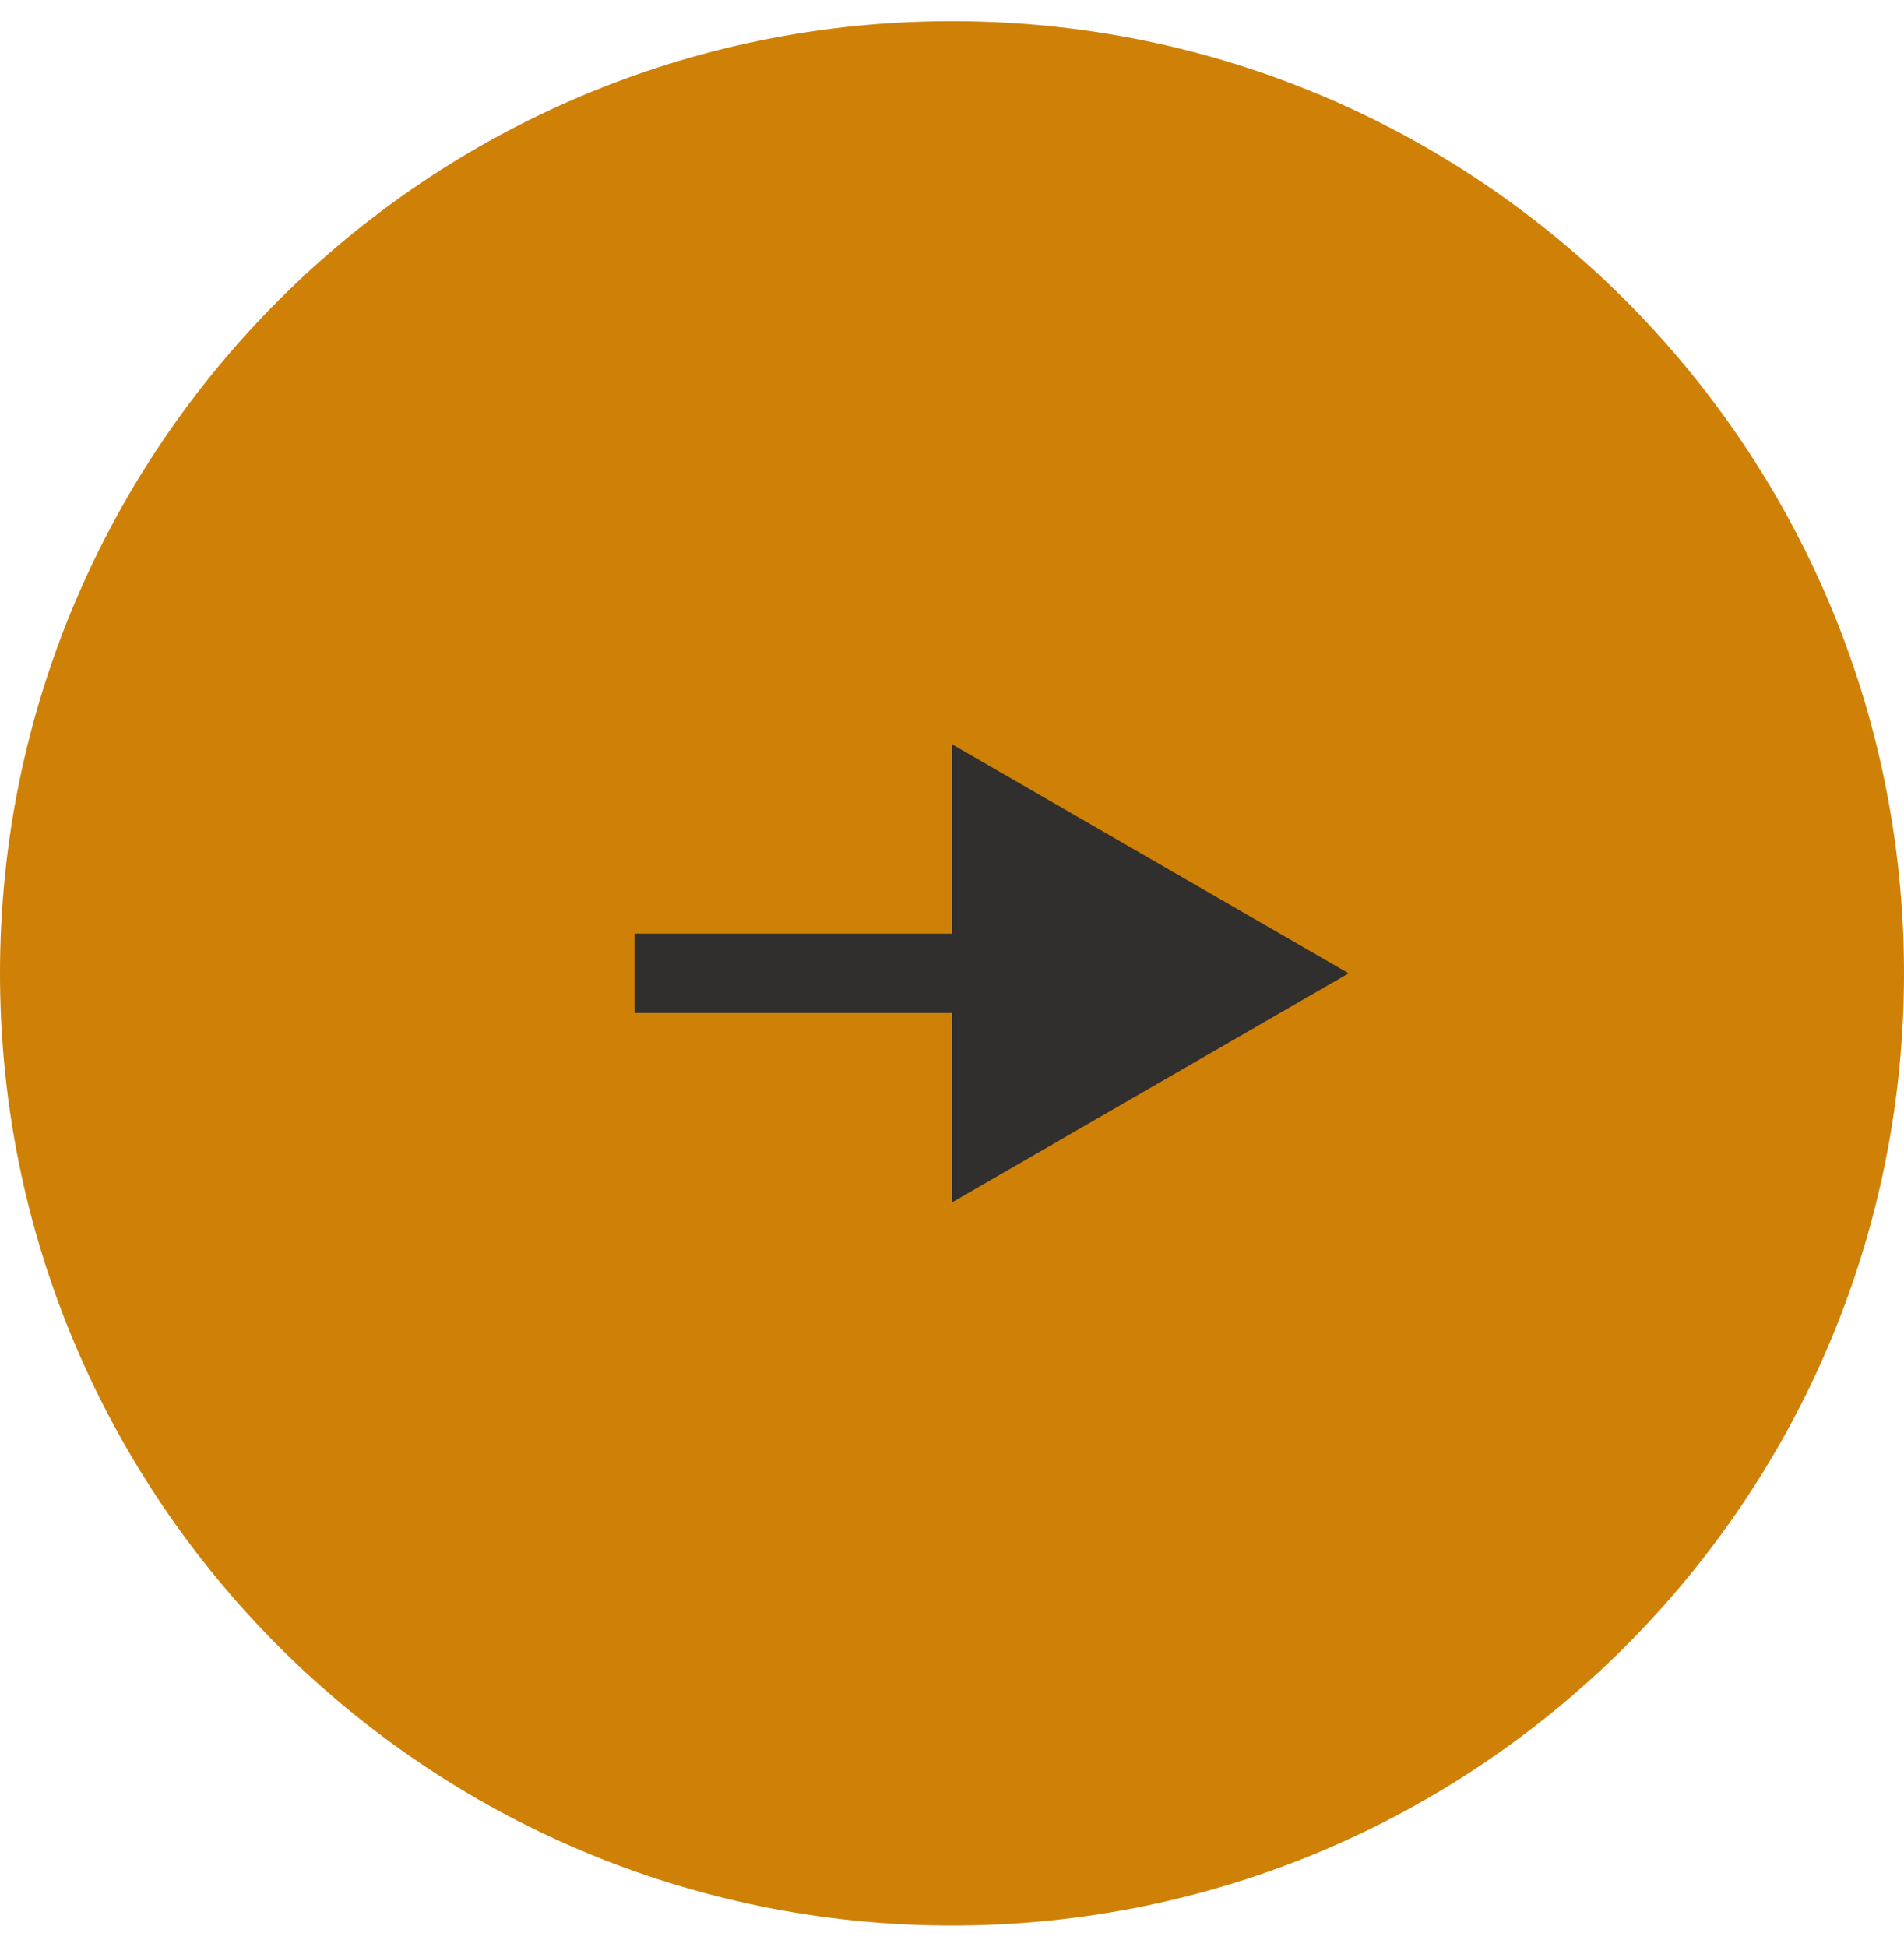 <?xml version="1.0" encoding="UTF-8"?> <svg xmlns="http://www.w3.org/2000/svg" width="45" height="46" viewBox="0 0 45 46" fill="none"> <g clip-path="url(#clip0_11003_5)"> <path d="M22.5 45.5C34.926 45.5 45 35.426 45 23C45 10.574 34.926 0.5 22.5 0.5C10.074 0.5 0 10.574 0 23C0 35.426 10.074 45.5 22.5 45.5Z" fill="#CF8007"></path> <path d="M31.875 23L22.5 17.587V28.413L31.875 23ZM23.438 22.062H15V23.938H23.438V22.062Z" fill="#302F2D"></path> </g> <defs> <clipPath id="clip0_11003_5"> <rect width="45" height="45" fill="white" transform="translate(0 0.5)"></rect> </clipPath> </defs> </svg> 